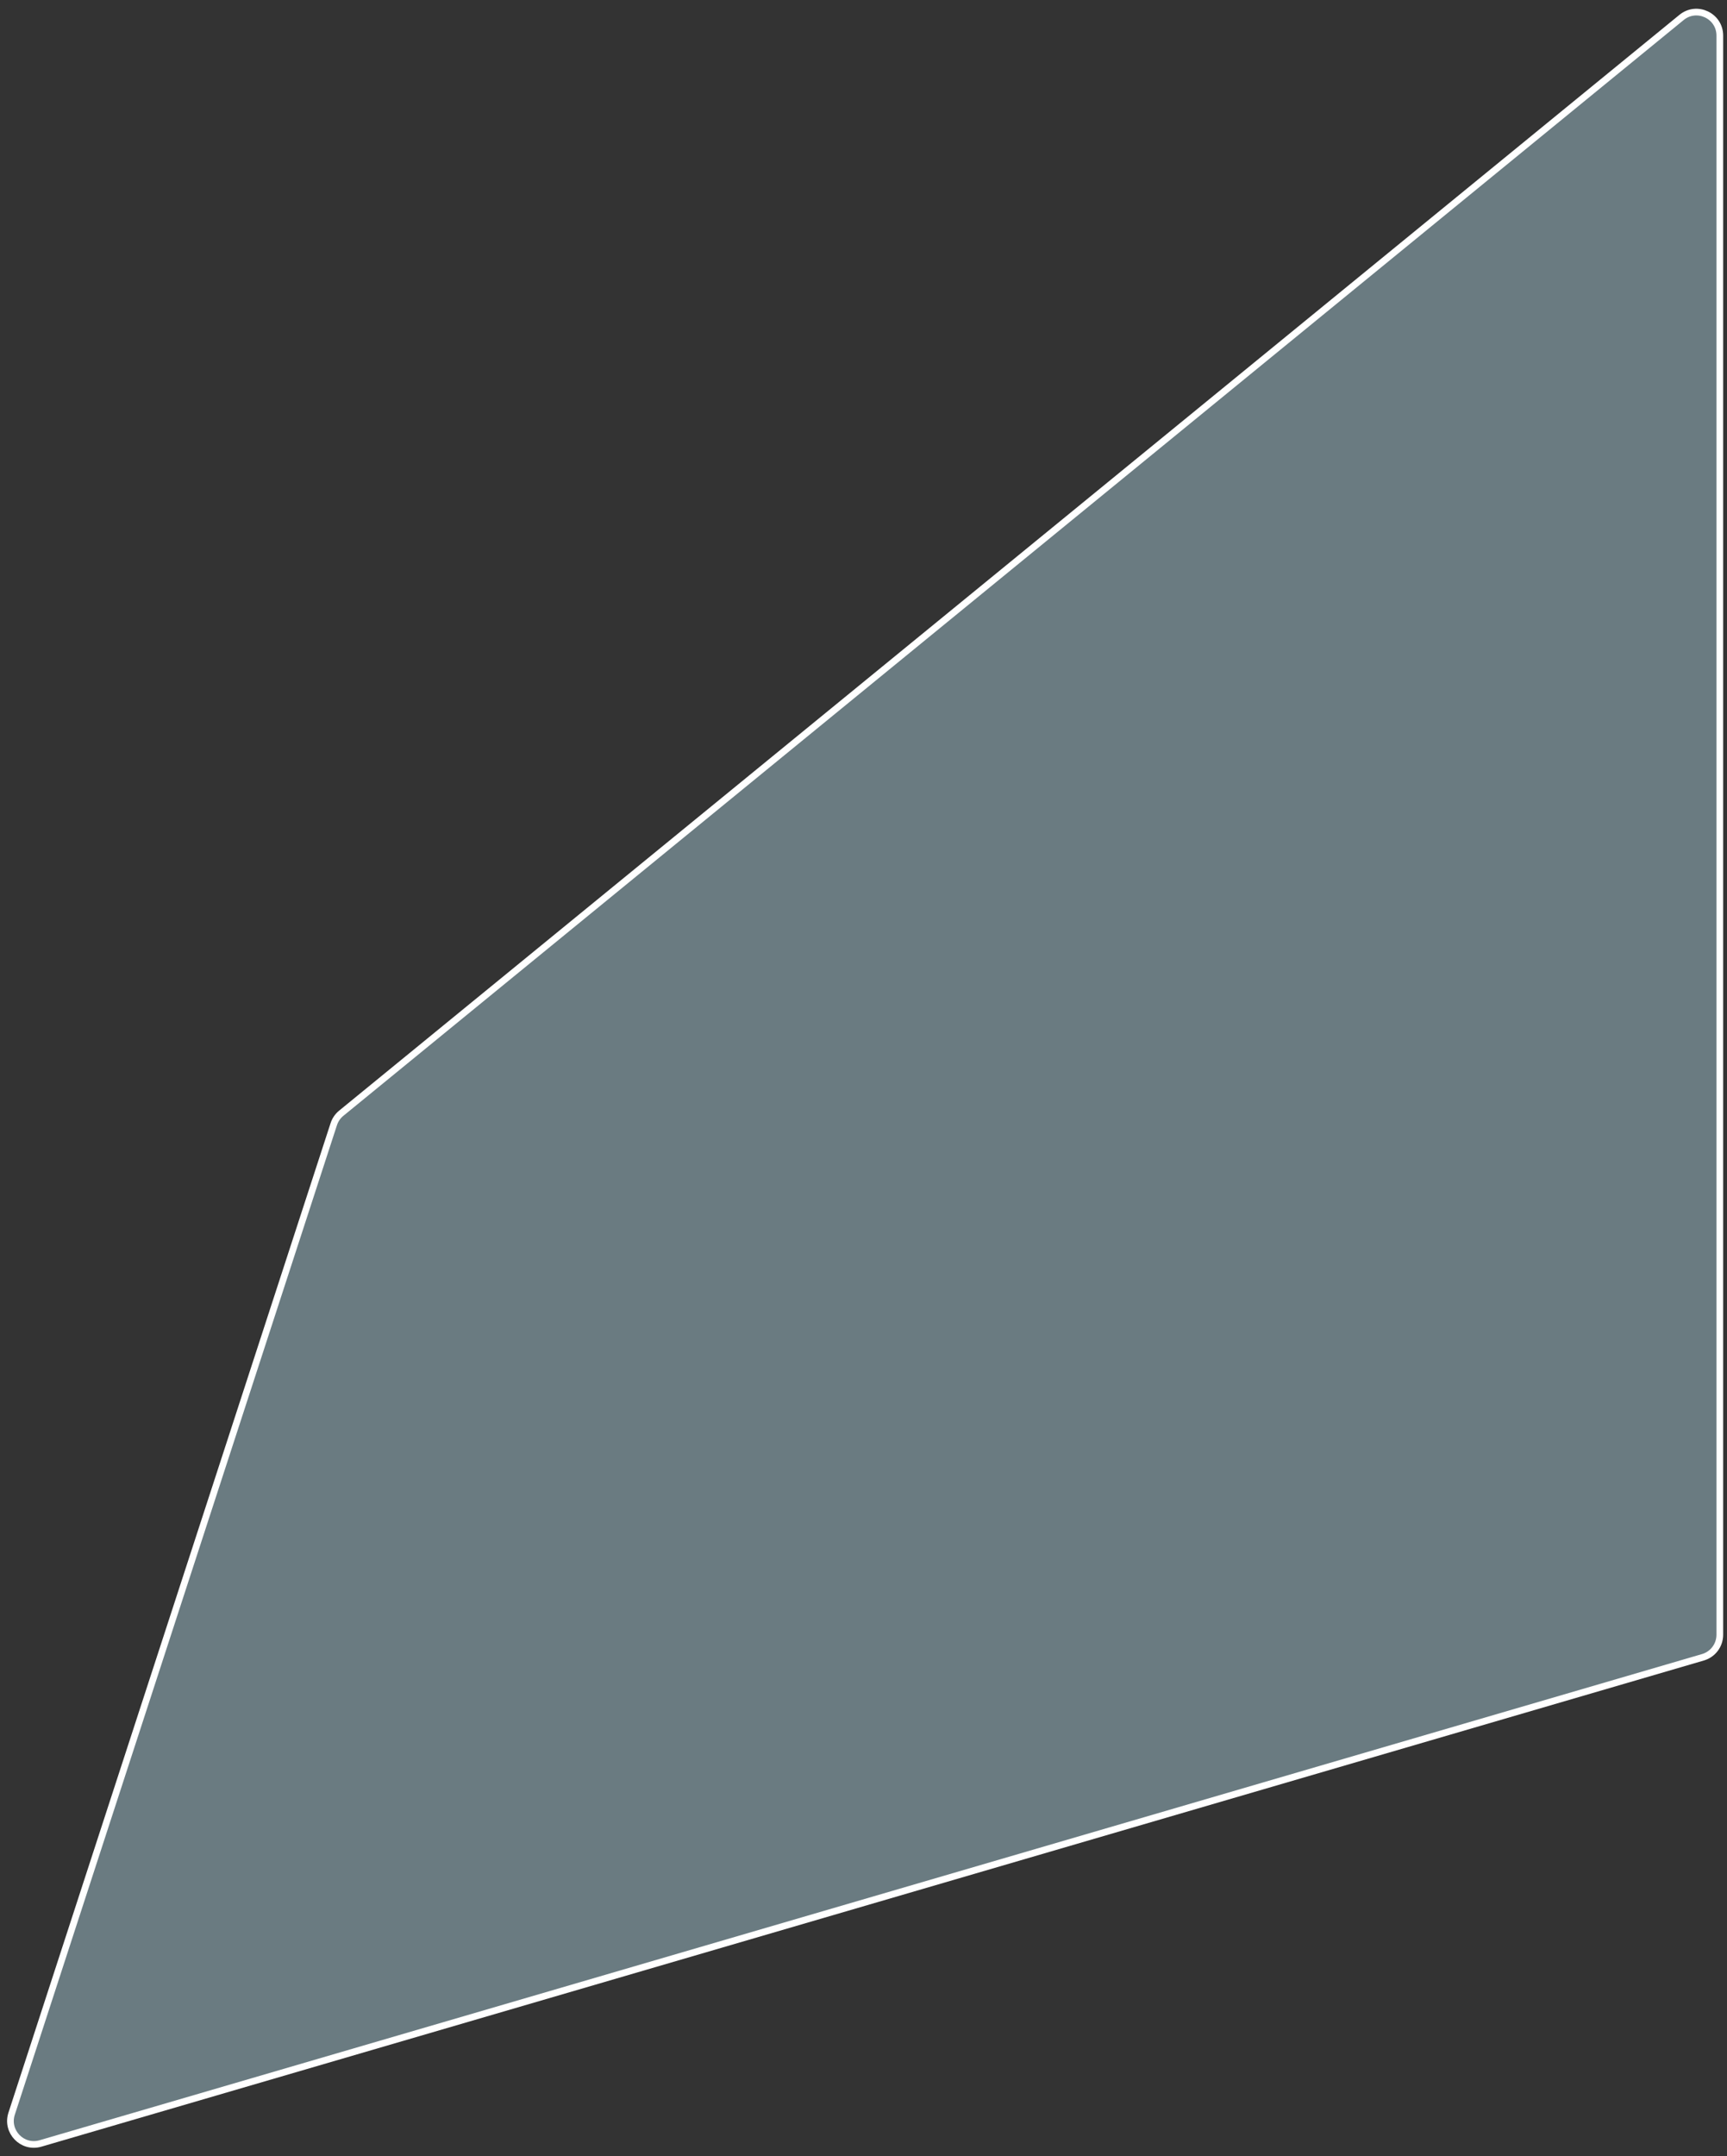 <svg width="129" height="161" viewBox="0 0 129 161" fill="none" xmlns="http://www.w3.org/2000/svg">
<rect x="0" y="0" width="129" height="161" fill="#333333" stroke="none"/>
<path d="M24.932 83.941L0.868 157.834C0.433 159.172 1.673 160.451 3.024 160.056L127.204 123.752C127.95 123.534 128.463 122.85 128.463 122.072V2.657C128.463 1.181 126.748 0.368 125.605 1.302L25.489 83.128C25.229 83.34 25.036 83.623 24.932 83.941Z" fill="#C4F1FF" fill-opacity="0.38" stroke="white" stroke-width="0.5"/>
</svg>

